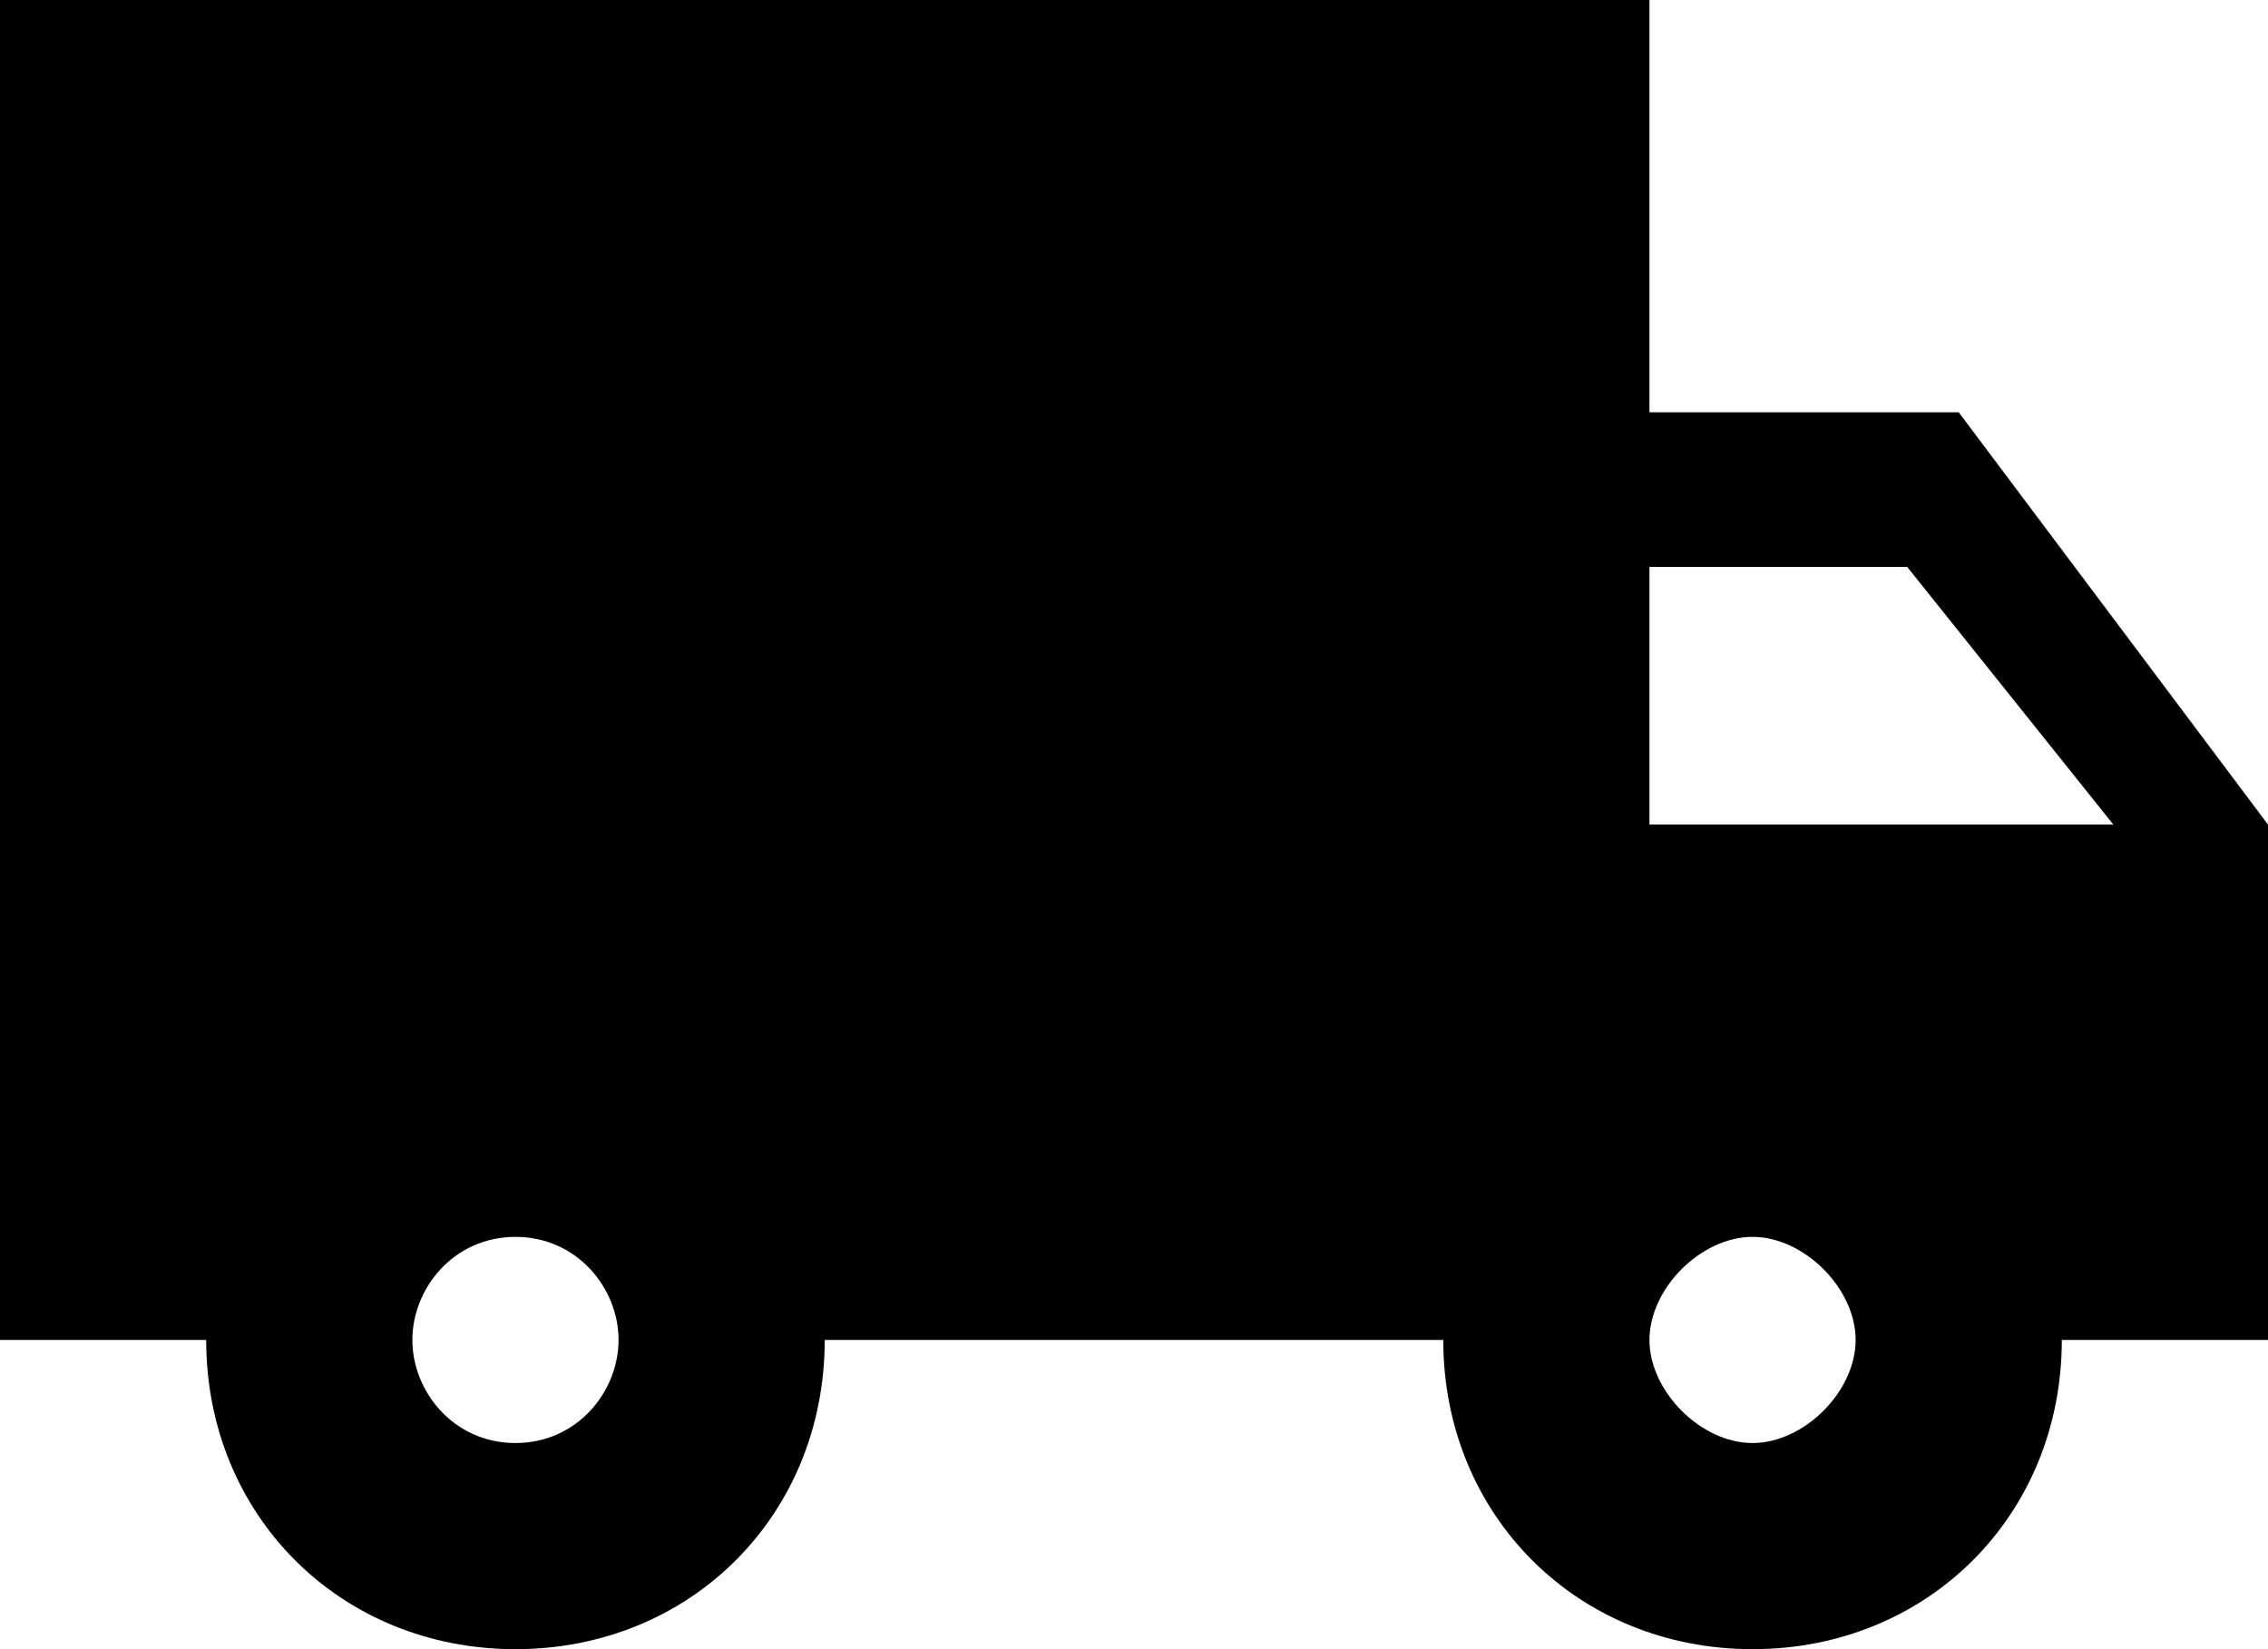 <?xml version="1.0" encoding="UTF-8"?><svg id="a" xmlns="http://www.w3.org/2000/svg" width="22" height="16" viewBox="0 0 22 16"><path d="m19,4h-3V0H0v13h2c0,1.7,1.3,3,3,3s3-1.3,3-3h6c0,1.7,1.3,3,3,3s3-1.3,3-3h2v-5l-3-4ZM5,14c-.6,0-1-.5-1-1s.4-1,1-1,1,.5,1,1-.4,1-1,1Zm13.5-8.5l2,2.5h-4.5v-2.5h2.5Zm-1.5,8.5c-.5,0-1-.5-1-1s.5-1,1-1,1,.5,1,1-.5,1-1,1Z" stroke-width="0"/></svg>